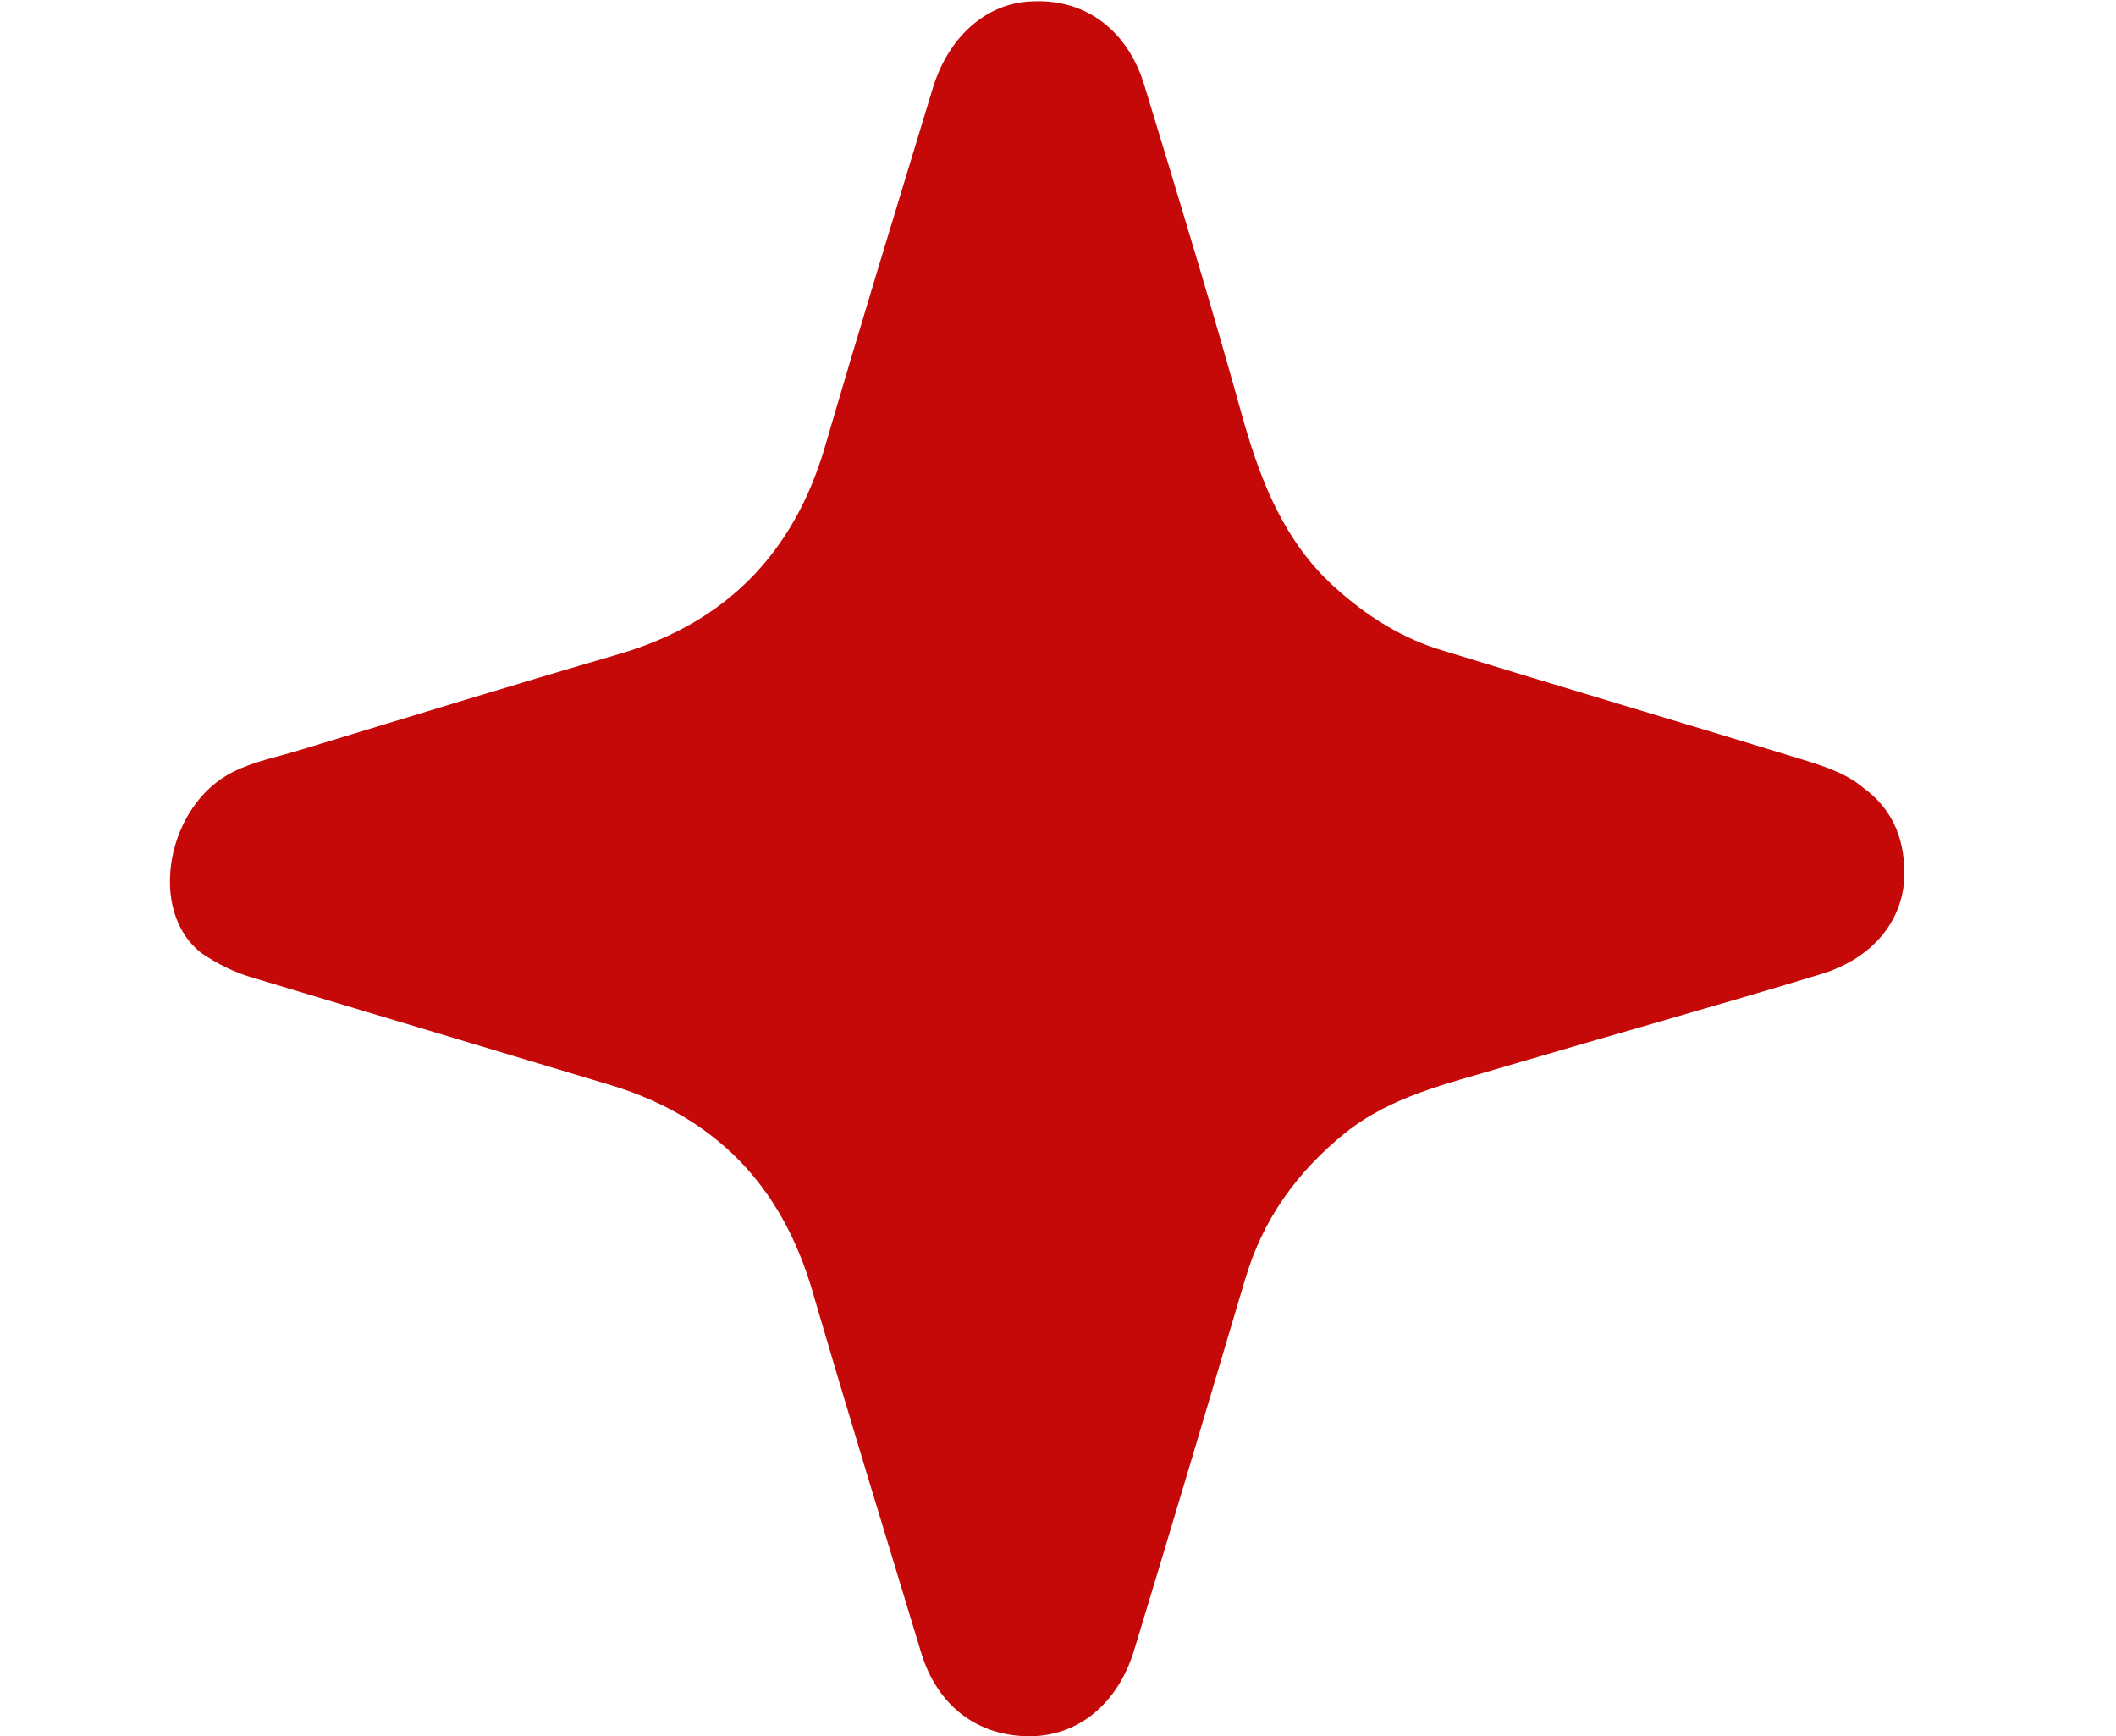 <?xml version="1.0" encoding="utf-8"?>
<!-- Generator: Adobe Illustrator 25.4.1, SVG Export Plug-In . SVG Version: 6.00 Build 0)  -->
<svg version="1.1" id="Capa_1" xmlns="http://www.w3.org/2000/svg" xmlns:xlink="http://www.w3.org/1999/xlink" x="0px" y="0px"
	 viewBox="0 0 156 128" style="enable-background:new 0 0 156 128;" xml:space="preserve">
<style type="text/css">
	.st0{fill:#C50808;}
</style>
<g>
	<path class="st0" d="M140.4,64.4c0,3.3-2.2,6.2-6.1,7.4c-7.9,2.4-15.8,4.6-23.6,6.9c-4,1.2-8.1,2.1-11.5,4.8
		c-3.6,2.9-6.1,6.4-7.4,10.8c-2.7,9.1-5.4,18.2-8.2,27.4c-1.2,3.9-4.1,6.3-7.7,6.3c-3.8,0-6.8-2.2-8-6.2c-2.7-8.9-5.4-17.7-8-26.6
		c-2.3-7.9-7.3-13-15.2-15.3c-8.7-2.6-17.3-5.2-26-7.8c-1.4-0.4-2.6-1-3.8-1.8c-4.1-3.1-2.6-11,2.3-13.4c1.6-0.8,3.3-1.1,4.9-1.6
		c7.9-2.4,15.7-4.8,23.6-7.1c7.8-2.3,12.8-7.4,15.1-15.2c2.6-8.9,5.3-17.7,8-26.6c1.2-3.8,4-6.2,7.3-6.3c4-0.2,7.1,2.2,8.3,6.3
		c2.5,8.2,5,16.4,7.3,24.7c1.3,4.5,3,8.8,6.6,12.1c2.4,2.2,5.1,3.9,8.2,4.8c8.8,2.7,17.6,5.3,26.4,8c1.6,0.5,3.2,1,4.5,2.1
		C139.3,59.5,140.4,61.5,140.4,64.4z"/>
</g>
</svg>
